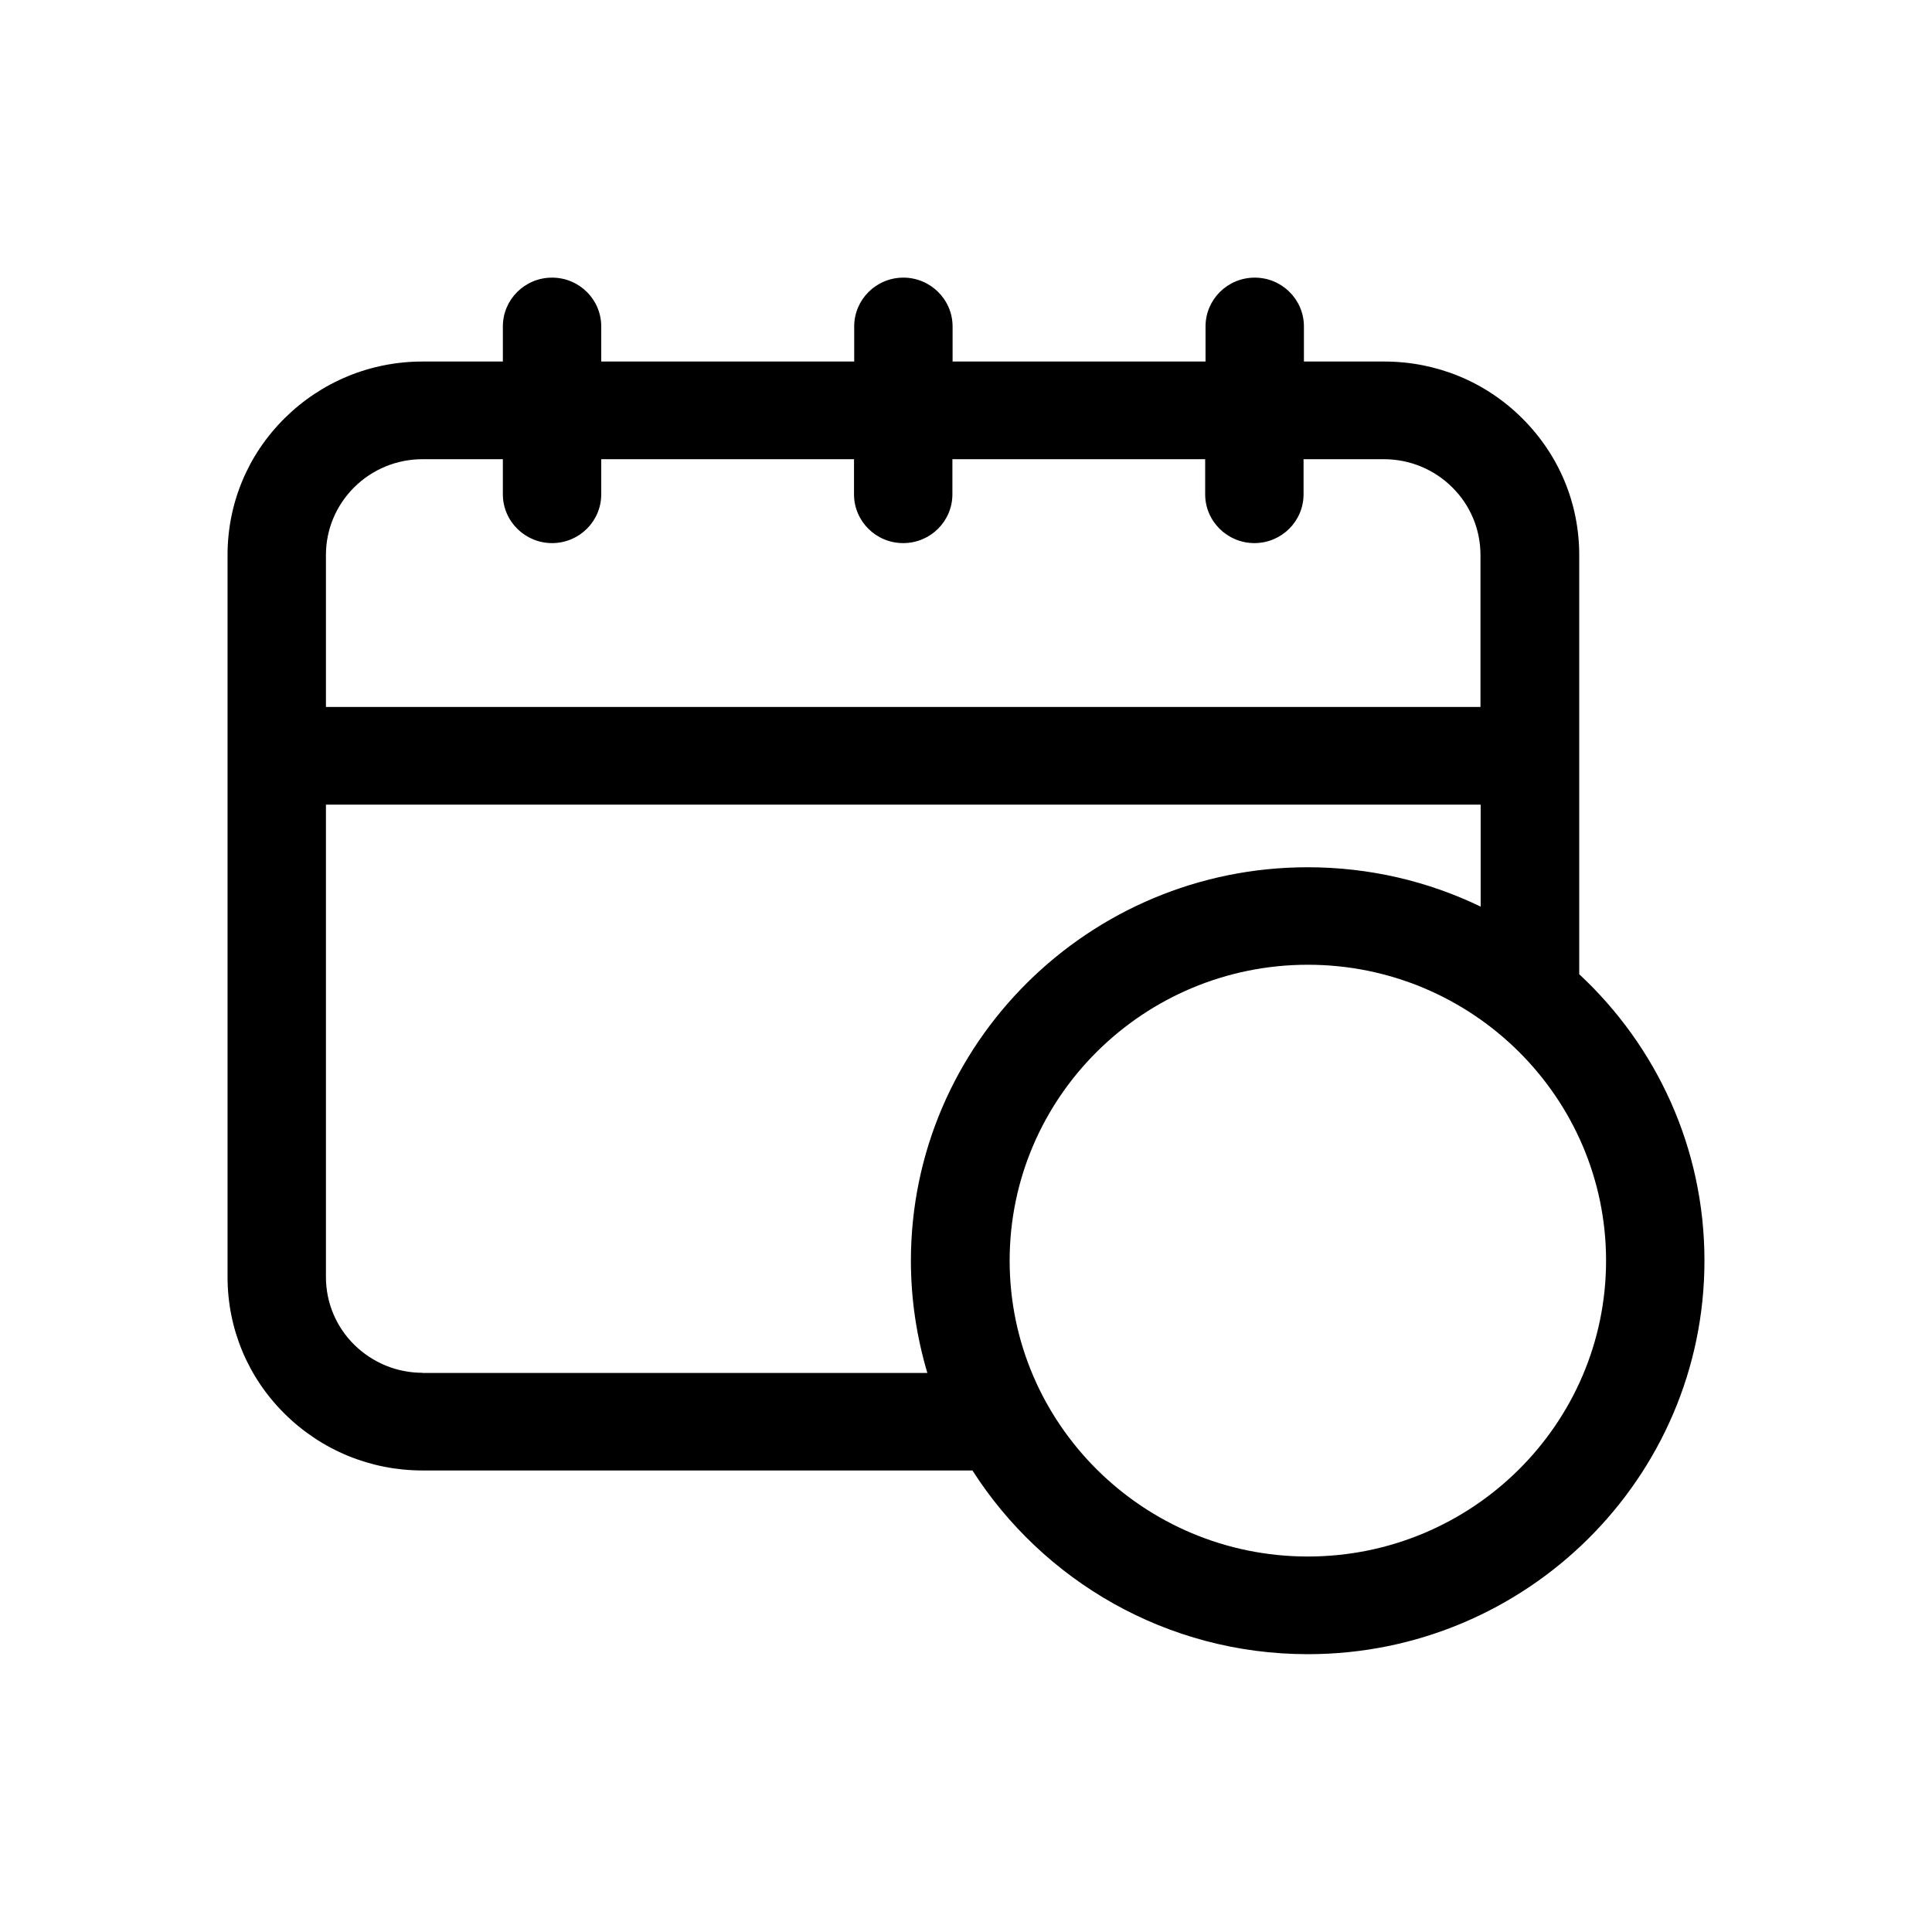<svg xmlns="http://www.w3.org/2000/svg" xmlns:xlink="http://www.w3.org/1999/xlink" id="Layer_1" x="0px" y="0px" viewBox="0 0 1080 1080" style="enable-background:new 0 0 1080 1080;" xml:space="preserve"><g>	<g>		<path d="M882.8,544.6V310.3c0-28.9-11.3-56-31.9-76.5s-48-31.7-77.1-31.7h-44.9v-19.6c0-15.1-12.3-27.3-27.5-27.3   c-15.2,0-27.5,12.2-27.5,27.3v19.6H532.5v-19.6c0-15.1-12.4-27.3-27.5-27.3c-15.2,0-27.5,12.2-27.5,27.3v19.6H336.1v-19.6   c0-15.1-12.3-27.3-27.5-27.3c-15.2,0-27.5,12.2-27.5,27.3v19.6h-44.9c-29.1,0-56.5,11.3-77.1,31.7s-31.9,47.6-31.9,76.5v403.5   c0,28.9,11.3,56.1,31.9,76.5c20.6,20.4,48,31.7,77.1,31.7h307.4c39.4,61.6,108.6,102.7,187.5,102.7c122.3,0,221.7-98.7,221.7-220   C952.8,641.6,925.9,584.7,882.8,544.6z M198,272.4c10.2-10.1,23.8-15.7,38.2-15.7h44.9v19.6c0,15.1,12.4,27.3,27.5,27.3   c15.2,0,27.5-12.2,27.5-27.3v-19.6h141.3v19.6c0,15.1,12.3,27.3,27.5,27.3c15.2,0,27.5-12.2,27.5-27.3v-19.6h141.3v19.6   c0,15.1,12.4,27.3,27.5,27.3c15.2,0,27.5-12.2,27.5-27.3v-19.6h44.9c14.4,0,28,5.6,38.2,15.7c10.2,10.1,15.8,23.6,15.8,37.9v84.9   H182.2v-84.9C182.2,296,187.8,282.6,198,272.4z M236.2,767.4c-14.4,0-27.9-5.6-38.2-15.7c-10.2-10.1-15.8-23.6-15.8-37.9v-264   h645.5v57c-29.2-14.1-62-22-96.7-22c-122.3,0-221.8,98.7-221.8,220c0,21.8,3.3,42.8,9.2,62.7H236.2z M731.1,870.1   c-91.9,0-166.7-74.2-166.7-165.4s74.8-165.4,166.7-165.4s166.7,74.2,166.7,165.4S823,870.1,731.1,870.1z"></path>	</g></g></svg>